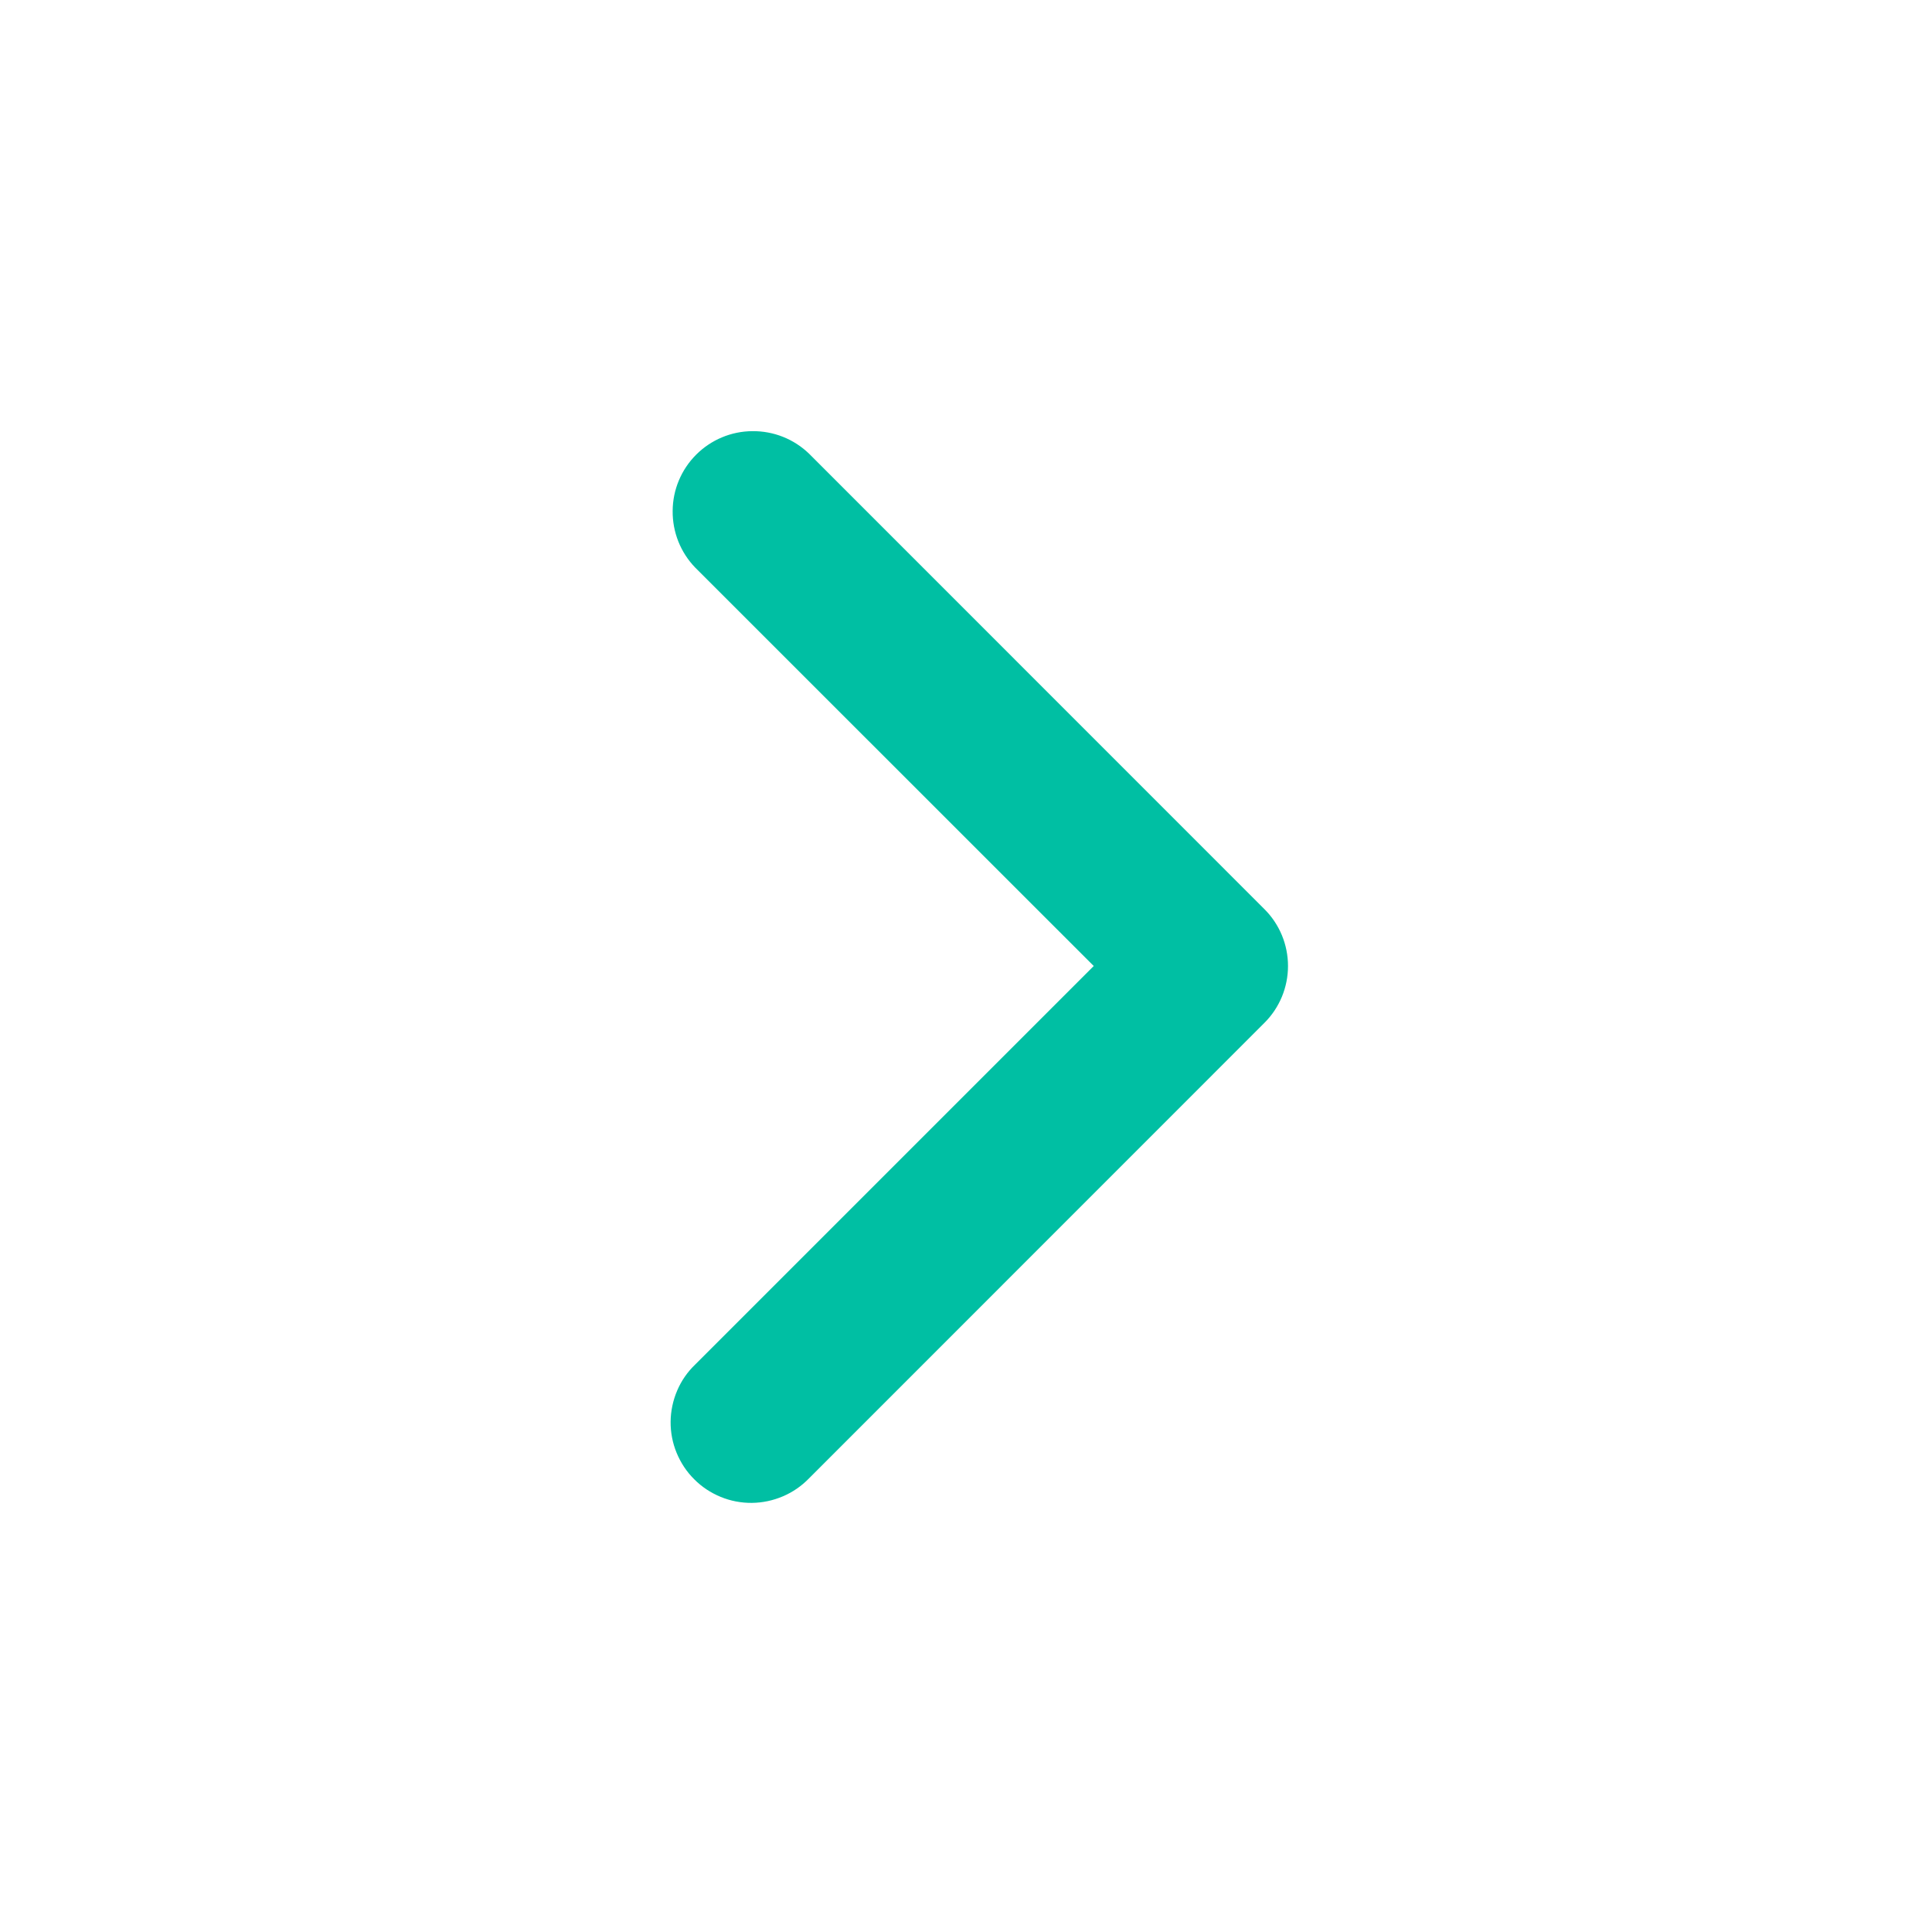 <svg width="18" height="18" viewBox="0 0 18 18" fill="none" xmlns="http://www.w3.org/2000/svg">
<g clip-path="url(#clip0_3081_4788)">
<path fill-rule="evenodd" clip-rule="evenodd" d="M11.78 8.47C11.921 8.61 12 8.801 12 9C12 9.199 11.921 9.39 11.78 9.53L7.538 13.773C7.468 13.845 7.386 13.902 7.294 13.941C7.203 13.98 7.104 14.001 7.005 14.002C6.905 14.003 6.806 13.984 6.714 13.946C6.622 13.908 6.538 13.853 6.468 13.782C6.397 13.712 6.342 13.628 6.304 13.536C6.266 13.444 6.247 13.345 6.248 13.245C6.249 13.146 6.27 13.047 6.309 12.956C6.348 12.864 6.405 12.782 6.477 12.713L10.19 9L6.477 5.288C6.34 5.146 6.265 4.957 6.267 4.76C6.268 4.563 6.347 4.375 6.486 4.236C6.625 4.097 6.813 4.018 7.01 4.017C7.207 4.015 7.396 4.09 7.538 4.227L11.78 8.47Z" fill="#00BFA3"/>
</g>
<defs>
<clipPath id="clip0_3081_4788">
<rect width="18" height="18" fill="white"/>
</clipPath>
</defs>
</svg>
